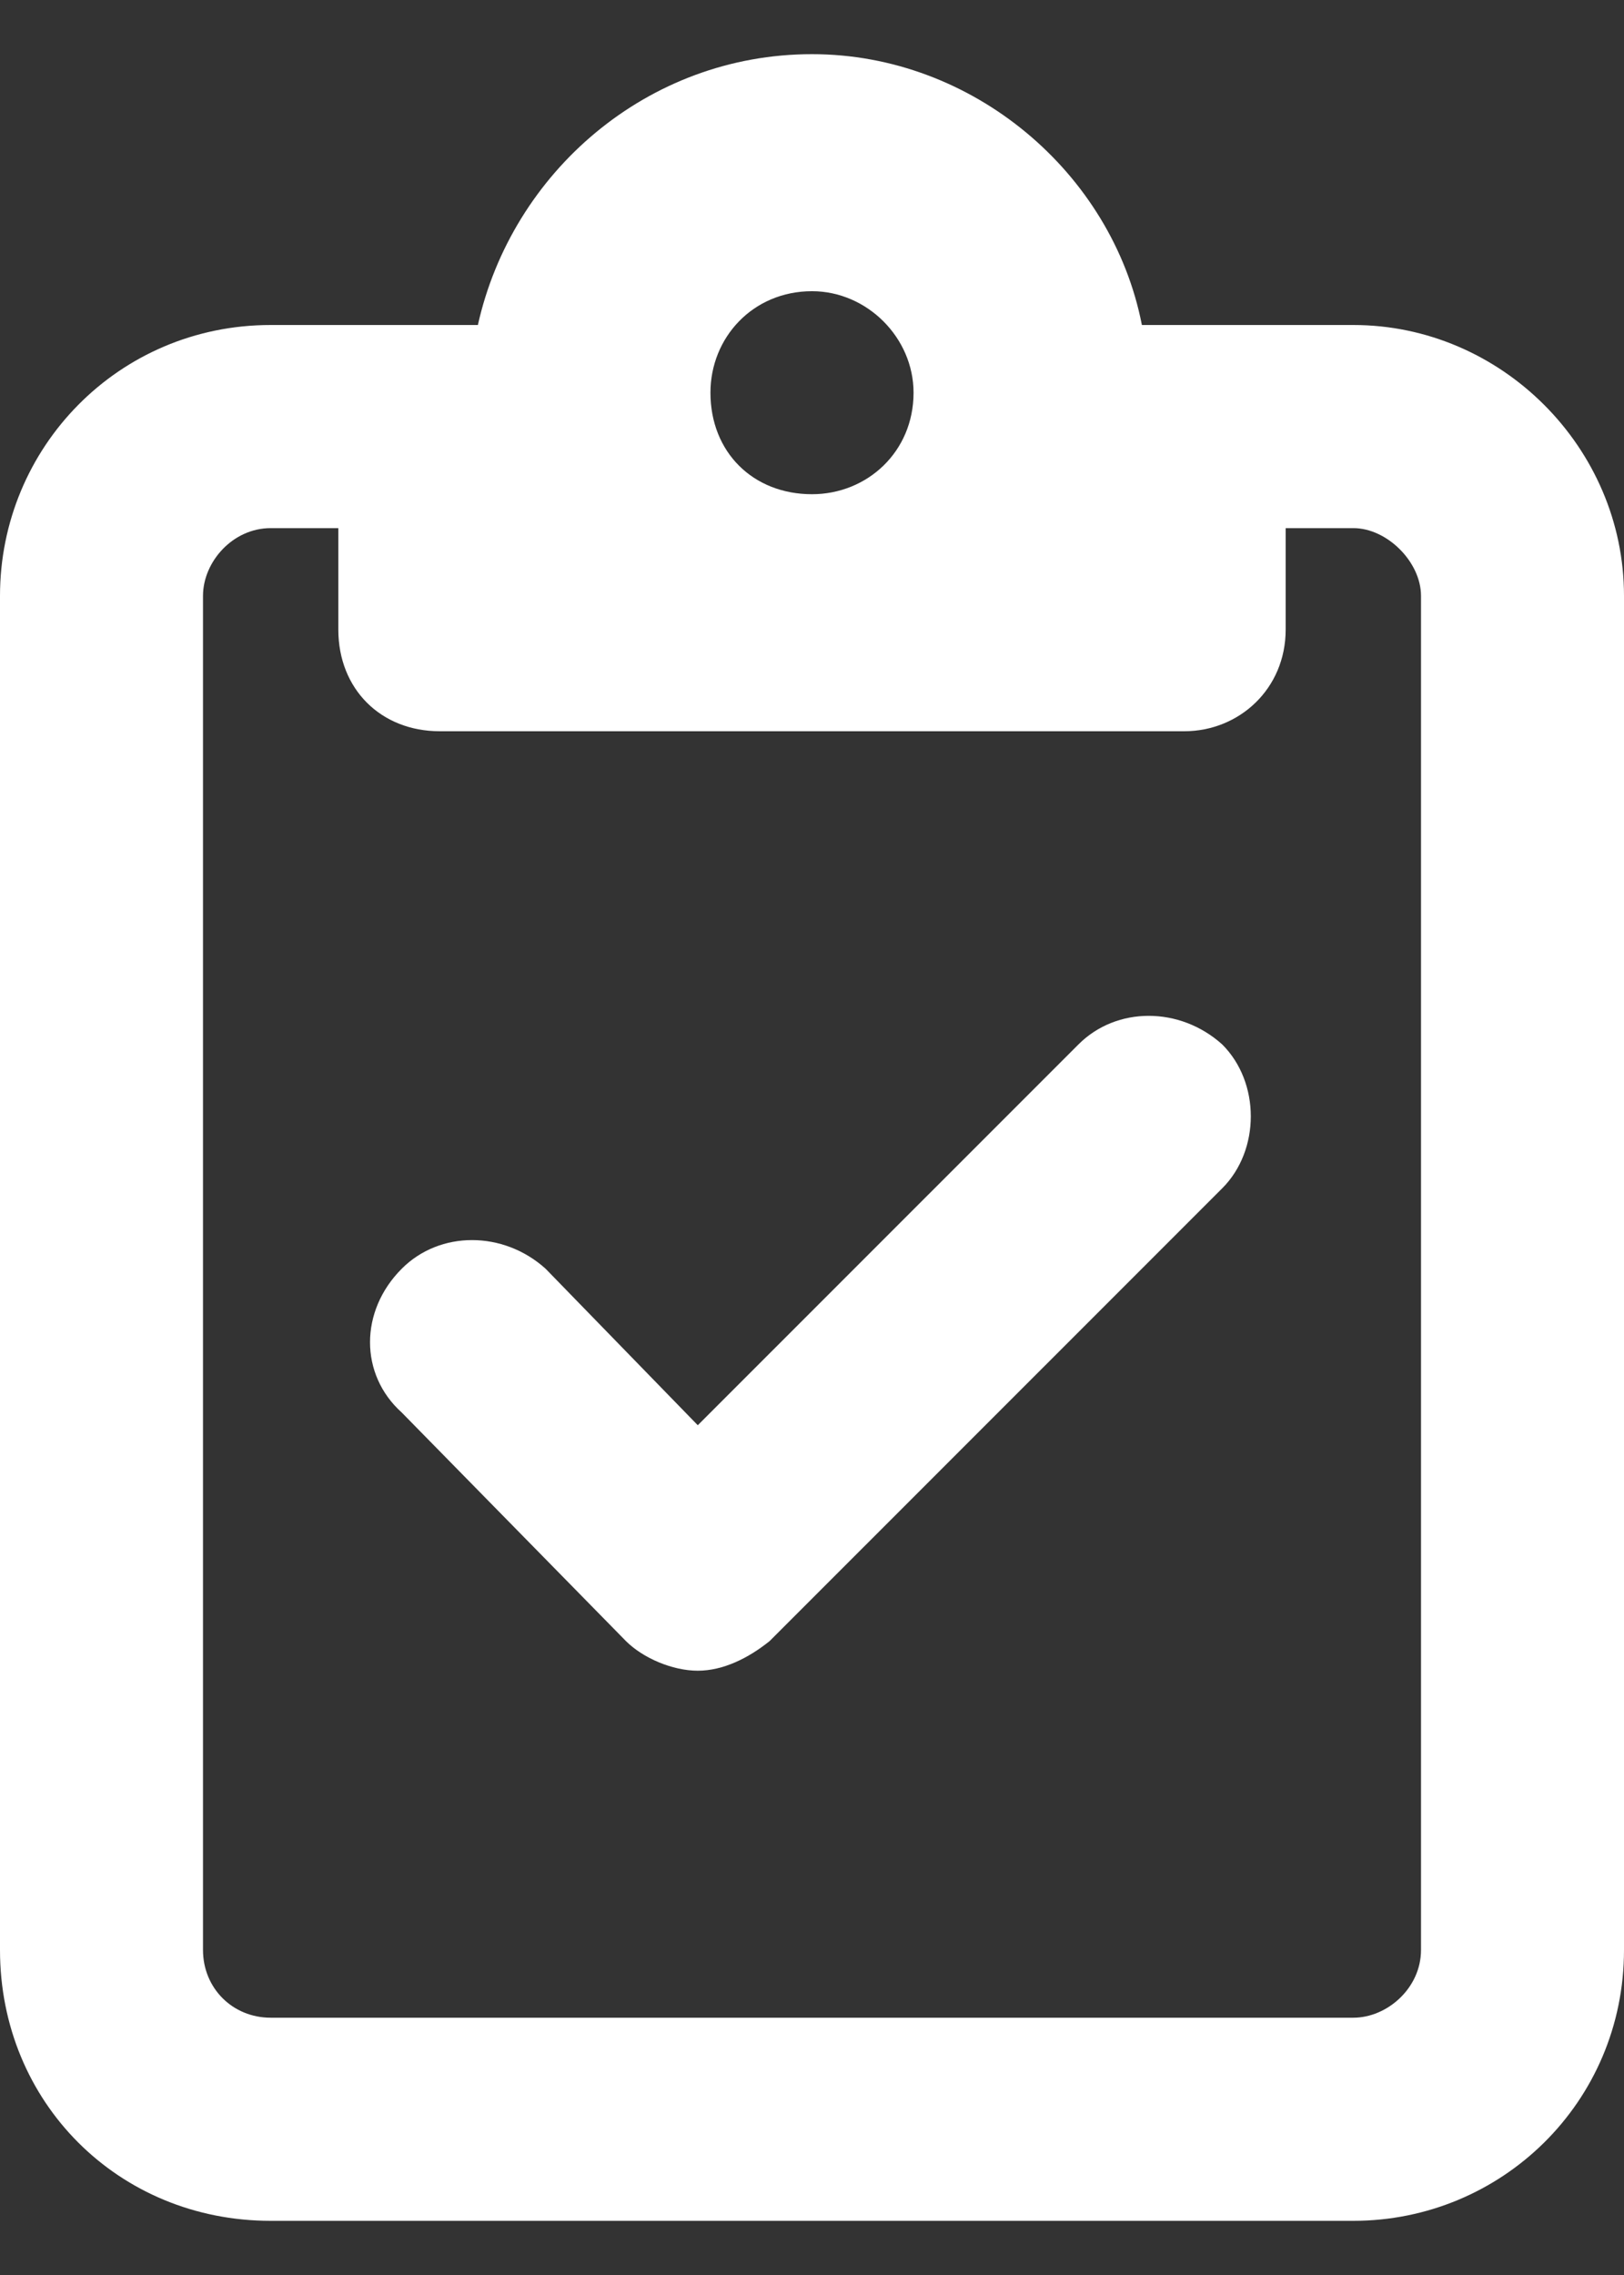 <svg width="15" height="21" viewBox="0 0 15 21" fill="none" xmlns="http://www.w3.org/2000/svg">
<rect x="0" y="0" width="15" height="21" fill="#333333" stroke="none"/>
<path d="M12.5 3C13.867 3 15 4.133 15 5.5V18C15 19.406 13.867 20.5 12.5 20.5H2.5C1.094 20.5 0 19.406 0 18V5.5C0 4.133 1.094 3 2.5 3H4.062H4.414C4.727 1.594 5.977 0.5 7.5 0.5C8.984 0.5 10.273 1.594 10.547 3H10.938H12.5ZM3.125 4.875H2.5C2.148 4.875 1.875 5.188 1.875 5.5V18C1.875 18.352 2.148 18.625 2.5 18.625H12.5C12.812 18.625 13.125 18.352 13.125 18V5.5C13.125 5.188 12.812 4.875 12.5 4.875H11.875V5.812C11.875 6.359 11.445 6.75 10.938 6.75H7.5H4.062C3.516 6.75 3.125 6.359 3.125 5.812V4.875ZM6.562 3.625C6.562 4.172 6.953 4.562 7.5 4.562C8.008 4.562 8.438 4.172 8.438 3.625C8.438 3.117 8.008 2.688 7.5 2.688C6.953 2.688 6.562 3.117 6.562 3.625ZM11.289 10.969L7.109 15.148C6.914 15.305 6.68 15.422 6.445 15.422C6.211 15.422 5.938 15.305 5.781 15.148L3.711 13.039C3.32 12.688 3.32 12.102 3.711 11.711C4.062 11.359 4.648 11.359 5.039 11.711L6.445 13.156L9.961 9.641C10.312 9.289 10.898 9.289 11.289 9.641C11.641 9.992 11.641 10.617 11.289 10.969Z" fill="white"/>
</svg>
